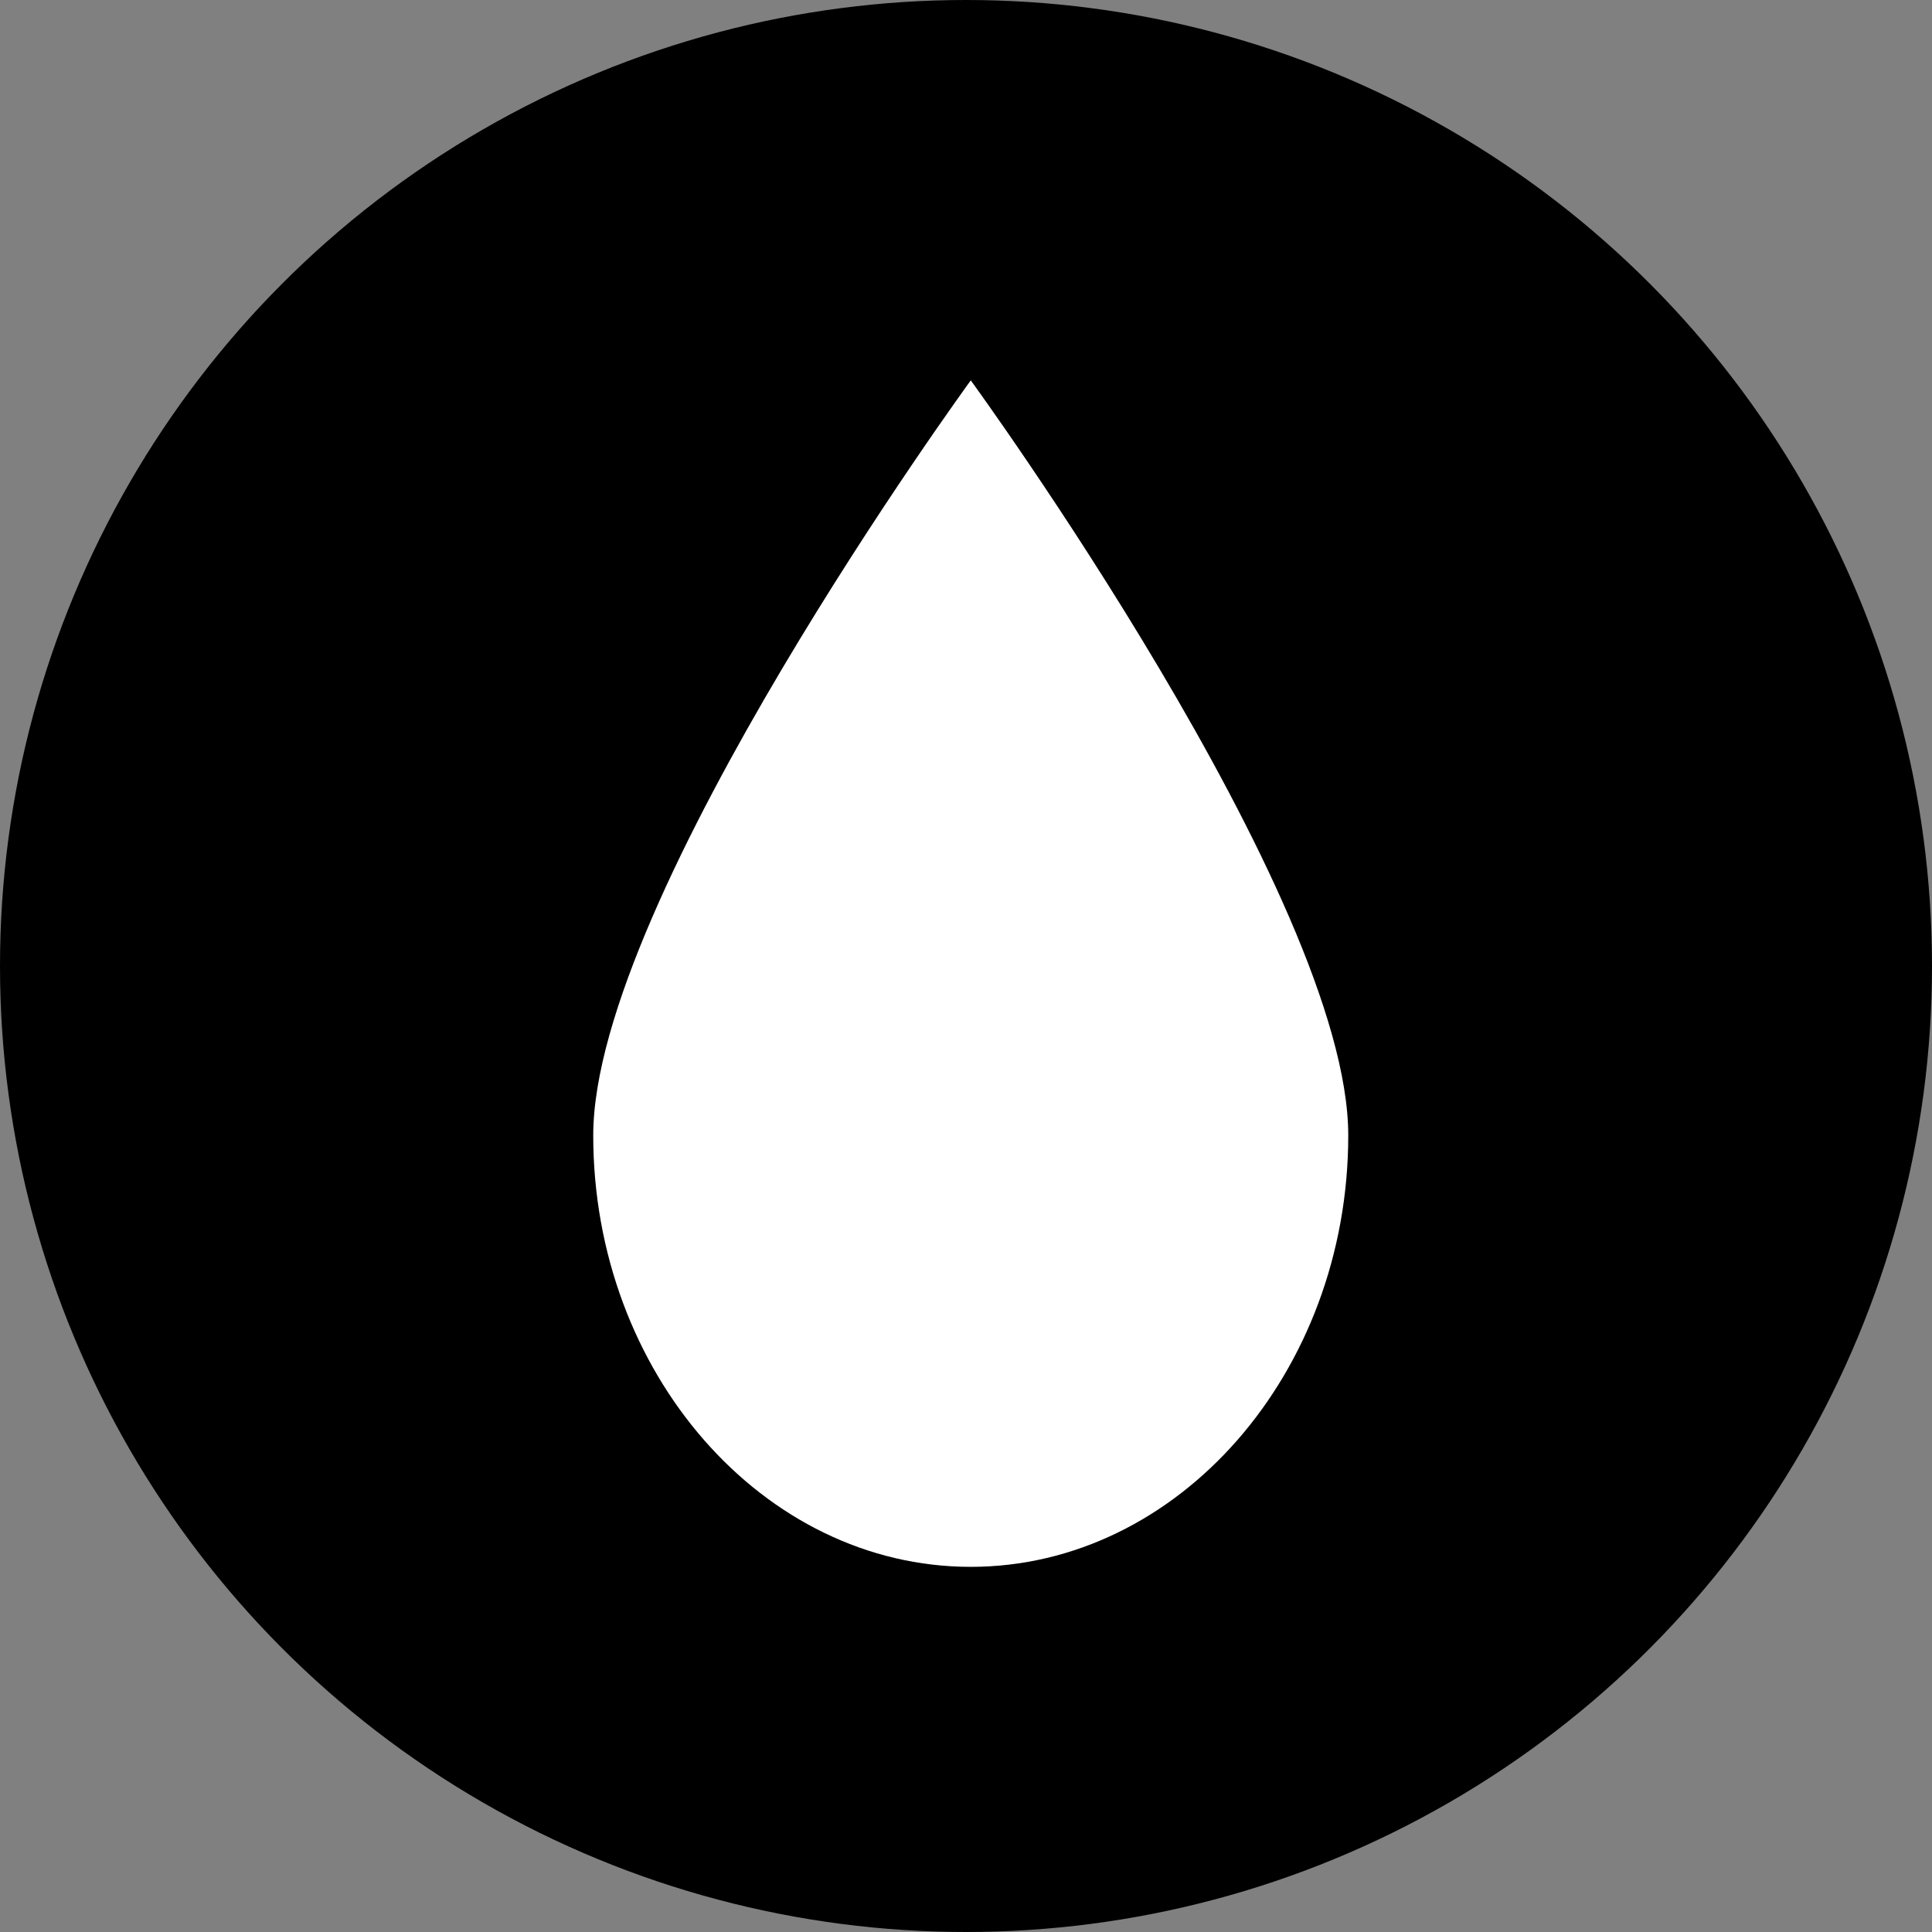 <svg xmlns="http://www.w3.org/2000/svg" width="34" height="34"><rect width="100%" height="100%" fill="#808080" stroke="none"/><circle cx="17" cy="17" r="17" data-name="Ellipse 59"/><path fill="#fff" d="M23.727 19.981c0 4.176-2.99 7.593-6.644 7.593s-6.643-3.417-6.643-7.593 6.644-13.287 6.644-13.287 6.643 9.111 6.643 13.287Z" data-name="Path 63376"/></svg>